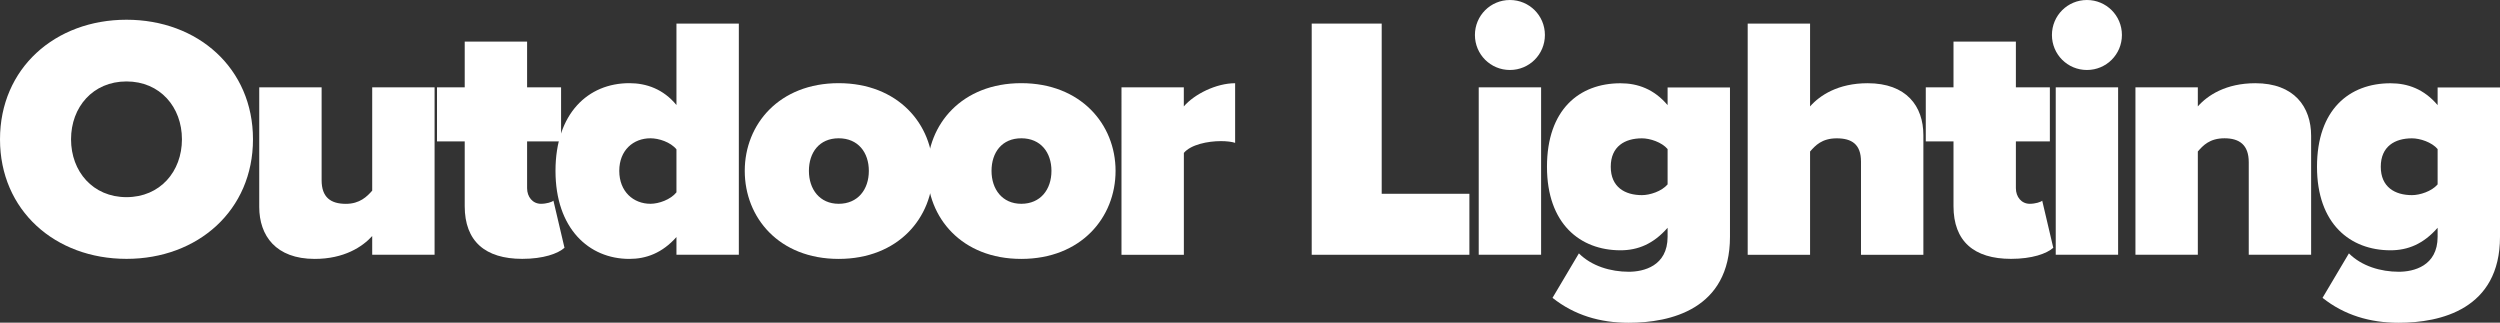 <?xml version="1.0" encoding="UTF-8"?>
<svg xmlns="http://www.w3.org/2000/svg" id="Layer_2" viewBox="0 0 519.4 67.04">
  <rect x="0" y="0" width="519.4" height="67.04" fill="#333333" stroke="none"/>
  <defs>
    <style>.cls-1{fill:#fff;}</style>
  </defs>
  <g id="Layer_1-2">
    <path class="cls-1" d="m26.28,4.1c14.83,0,26.28,10.08,26.28,24.84s-11.45,24.84-26.28,24.84S0,43.71,0,28.95,11.45,4.1,26.28,4.1Zm0,12.82c-6.98,0-11.52,5.33-11.52,12.02s4.54,12.02,11.52,12.02,11.52-5.33,11.52-12.02-4.54-12.02-11.52-12.02Z"></path>
    <path class="cls-1" d="m77.33,49.04c-2.02,2.23-5.83,4.75-11.95,4.75-8.06,0-11.52-4.82-11.52-10.8v-24.84h12.96v19.3c0,3.53,1.87,4.9,5.04,4.9,2.88,0,4.39-1.51,5.47-2.74v-21.46h12.96v34.78h-12.96v-3.89Z"></path>
    <path class="cls-1" d="m96.55,42.84v-13.46h-5.76v-11.23h5.76v-9.5h12.96v9.5h7.06v11.23h-7.06v9.72c0,1.8,1.15,3.24,2.88,3.24,1.15,0,2.3-.36,2.59-.65l2.3,9.79c-1.37,1.22-4.39,2.3-8.78,2.3-7.71,0-11.95-3.67-11.95-10.95Z"></path>
    <path class="cls-1" d="m140.54,49.25c-2.95,3.31-6.26,4.54-9.79,4.54-8.42,0-15.34-6.34-15.34-18.29s6.77-18.22,15.34-18.22c3.53,0,7.06,1.22,9.79,4.54V4.9h12.96v48.03h-12.96v-3.67Zm0-18.22c-1.22-1.51-3.67-2.3-5.4-2.3-3.53,0-6.48,2.45-6.48,6.77s2.95,6.84,6.48,6.84c1.73,0,4.18-.86,5.4-2.38v-8.93Z"></path>
    <path class="cls-1" d="m154.73,35.5c0-9.72,7.2-18.22,19.51-18.22s19.59,8.5,19.59,18.22-7.2,18.29-19.59,18.29-19.51-8.57-19.51-18.29Zm25.78,0c0-3.82-2.23-6.77-6.26-6.77s-6.19,2.95-6.19,6.77,2.23,6.84,6.19,6.84,6.26-2.95,6.26-6.84Z"></path>
    <path class="cls-1" d="m192.67,35.5c0-9.72,7.2-18.22,19.51-18.22s19.59,8.5,19.59,18.22-7.2,18.29-19.59,18.29-19.51-8.57-19.51-18.29Zm25.78,0c0-3.82-2.23-6.77-6.26-6.77s-6.19,2.95-6.19,6.77,2.23,6.84,6.19,6.84,6.26-2.95,6.26-6.84Z"></path>
    <path class="cls-1" d="m232.99,18.15h12.96v3.96c2.16-2.52,6.7-4.82,10.66-4.82v12.39c-.65-.22-1.73-.36-2.95-.36-2.74,0-6.26.72-7.7,2.45v21.17h-12.96V18.15Z"></path>
    <path class="cls-1" d="m272.52,4.9h14.54v35.36h18.22v12.67h-32.76V4.9Z"></path>
    <path class="cls-1" d="m306.43,7.27c0-4.03,3.24-7.27,7.27-7.27s7.27,3.24,7.27,7.27-3.24,7.27-7.27,7.27-7.27-3.24-7.27-7.27Zm.79,10.87h12.96v34.78h-12.96V18.15Z"></path>
    <path class="cls-1" d="m328.03,52.64c2.66,2.66,6.62,3.82,10.37,3.82,3.02,0,8.06-1.15,8.06-7.27v-1.87c-2.95,3.38-6.19,4.68-9.79,4.68-8.35,0-15.27-5.47-15.27-17.35s6.7-17.35,15.27-17.35c3.6,0,6.98,1.22,9.79,4.54v-3.67h12.96v31.03c0,15.05-12.38,17.86-21.03,17.86-5.98,0-11.3-1.58-15.84-5.18l5.47-9.22Zm18.43-21.67c-1.22-1.44-3.67-2.23-5.33-2.23-3.53,0-6.48,1.66-6.48,5.9s2.95,5.9,6.48,5.9c1.66,0,4.1-.79,5.33-2.23v-7.34Z"></path>
    <path class="cls-1" d="m386.64,33.56c0-3.6-1.94-4.82-5.04-4.82s-4.46,1.51-5.54,2.74v21.46h-12.96V4.9h12.96v17.21c2.02-2.3,5.83-4.82,11.95-4.82,8.06,0,11.59,4.75,11.59,10.8v24.84h-12.96v-19.37Z"></path>
    <path class="cls-1" d="m405.86,42.84v-13.46h-5.76v-11.23h5.76v-9.5h12.96v9.5h7.06v11.23h-7.06v9.72c0,1.8,1.15,3.24,2.88,3.24,1.15,0,2.3-.36,2.59-.65l2.3,9.79c-1.37,1.22-4.39,2.3-8.78,2.3-7.71,0-11.95-3.67-11.95-10.95Z"></path>
    <path class="cls-1" d="m426.31,7.27c0-4.03,3.24-7.27,7.27-7.27s7.27,3.24,7.27,7.27-3.24,7.27-7.27,7.27-7.27-3.24-7.27-7.27Zm.79,10.87h12.96v34.78h-12.96V18.15Z"></path>
    <path class="cls-1" d="m467.2,33.7c0-3.6-1.94-4.97-5.04-4.97s-4.46,1.51-5.54,2.74v21.46h-12.96V18.15h12.96v3.96c2.02-2.3,5.83-4.82,11.95-4.82,8.06,0,11.59,4.9,11.59,10.94v24.7h-12.96v-19.23Z"></path>
    <path class="cls-1" d="m488.01,52.64c2.66,2.66,6.62,3.82,10.37,3.82,3.02,0,8.06-1.15,8.06-7.27v-1.87c-2.95,3.38-6.19,4.68-9.79,4.68-8.35,0-15.27-5.47-15.27-17.35s6.7-17.35,15.27-17.35c3.6,0,6.98,1.22,9.79,4.54v-3.67h12.96v31.03c0,15.05-12.38,17.86-21.03,17.86-5.98,0-11.3-1.58-15.84-5.18l5.47-9.22Zm18.43-21.67c-1.22-1.44-3.67-2.23-5.33-2.23-3.53,0-6.48,1.66-6.48,5.9s2.95,5.9,6.48,5.9c1.66,0,4.1-.79,5.33-2.23v-7.34Z"></path>
  </g>
</svg>
